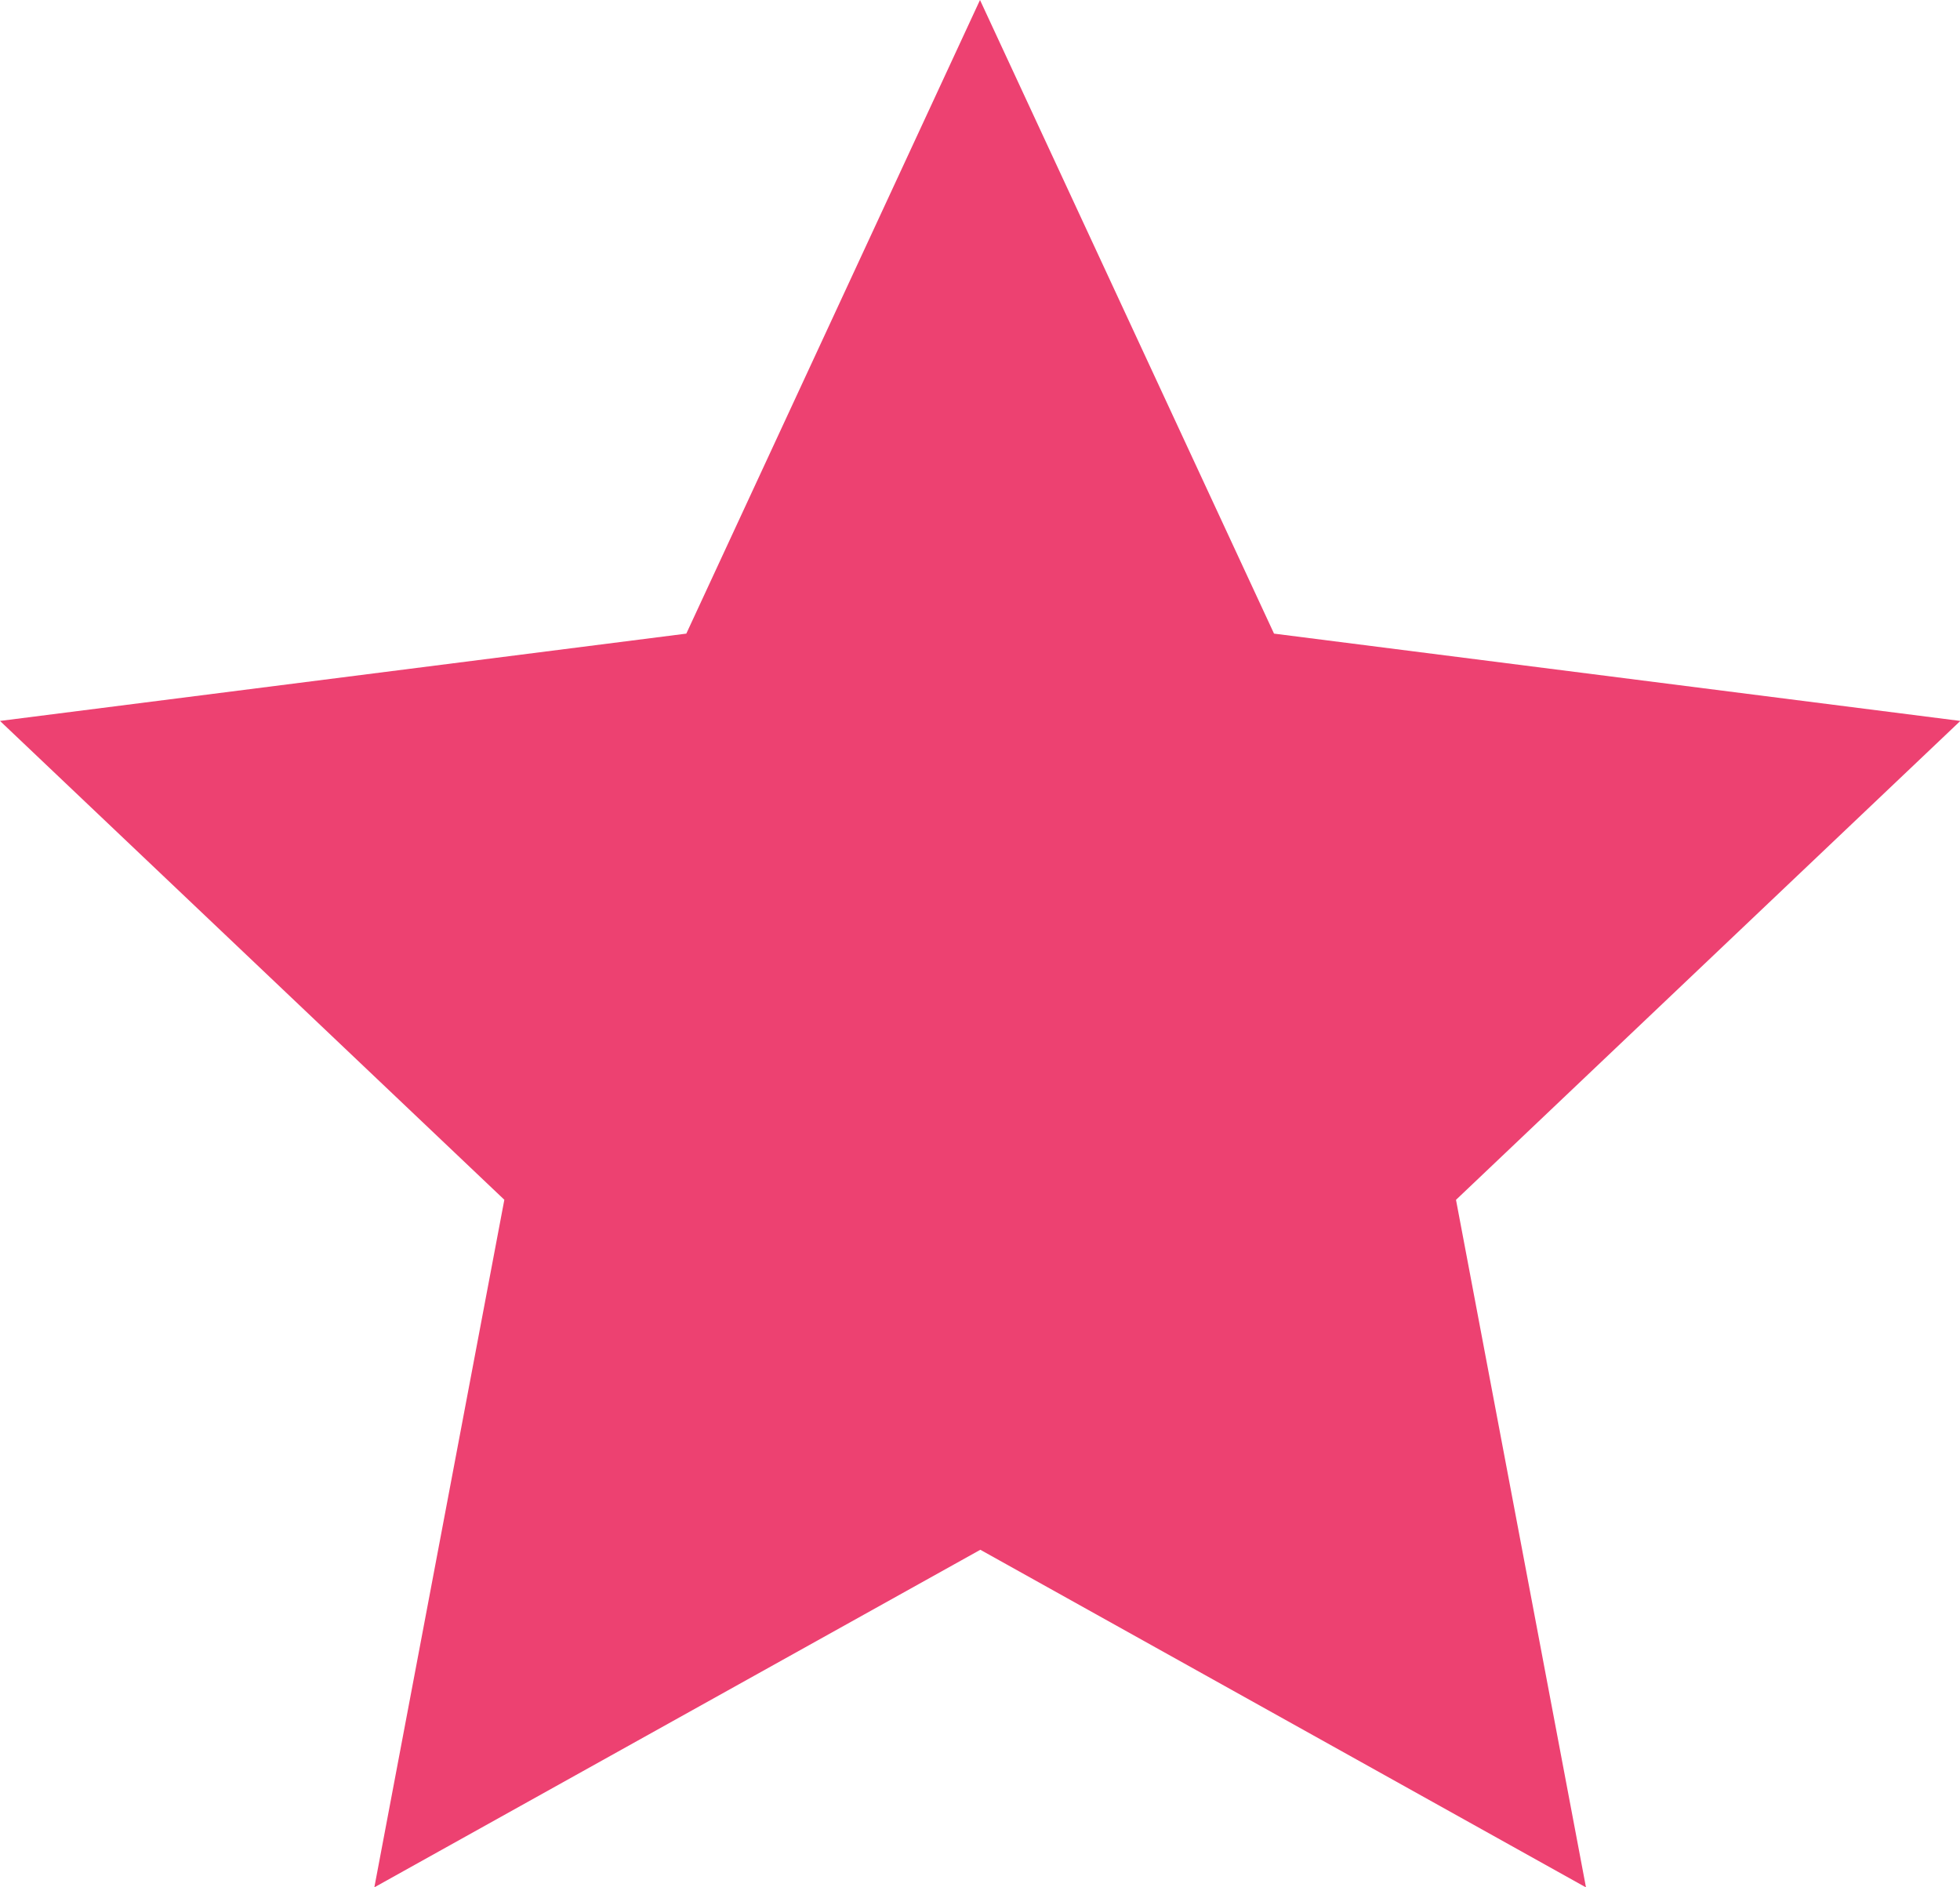 <svg xmlns="http://www.w3.org/2000/svg" width="28.844" height="27.776" viewBox="0 0 28.844 27.776">
  <path id="Polygon_1" data-name="Polygon 1" d="M14.422,0l4.327,9.325,10.1,1.285-7.422,7.048,1.913,10.119-8.913-4.969L5.509,27.776,7.422,17.657,0,10.61,10.1,9.325Z" fill="#ED4171"/>
</svg>

